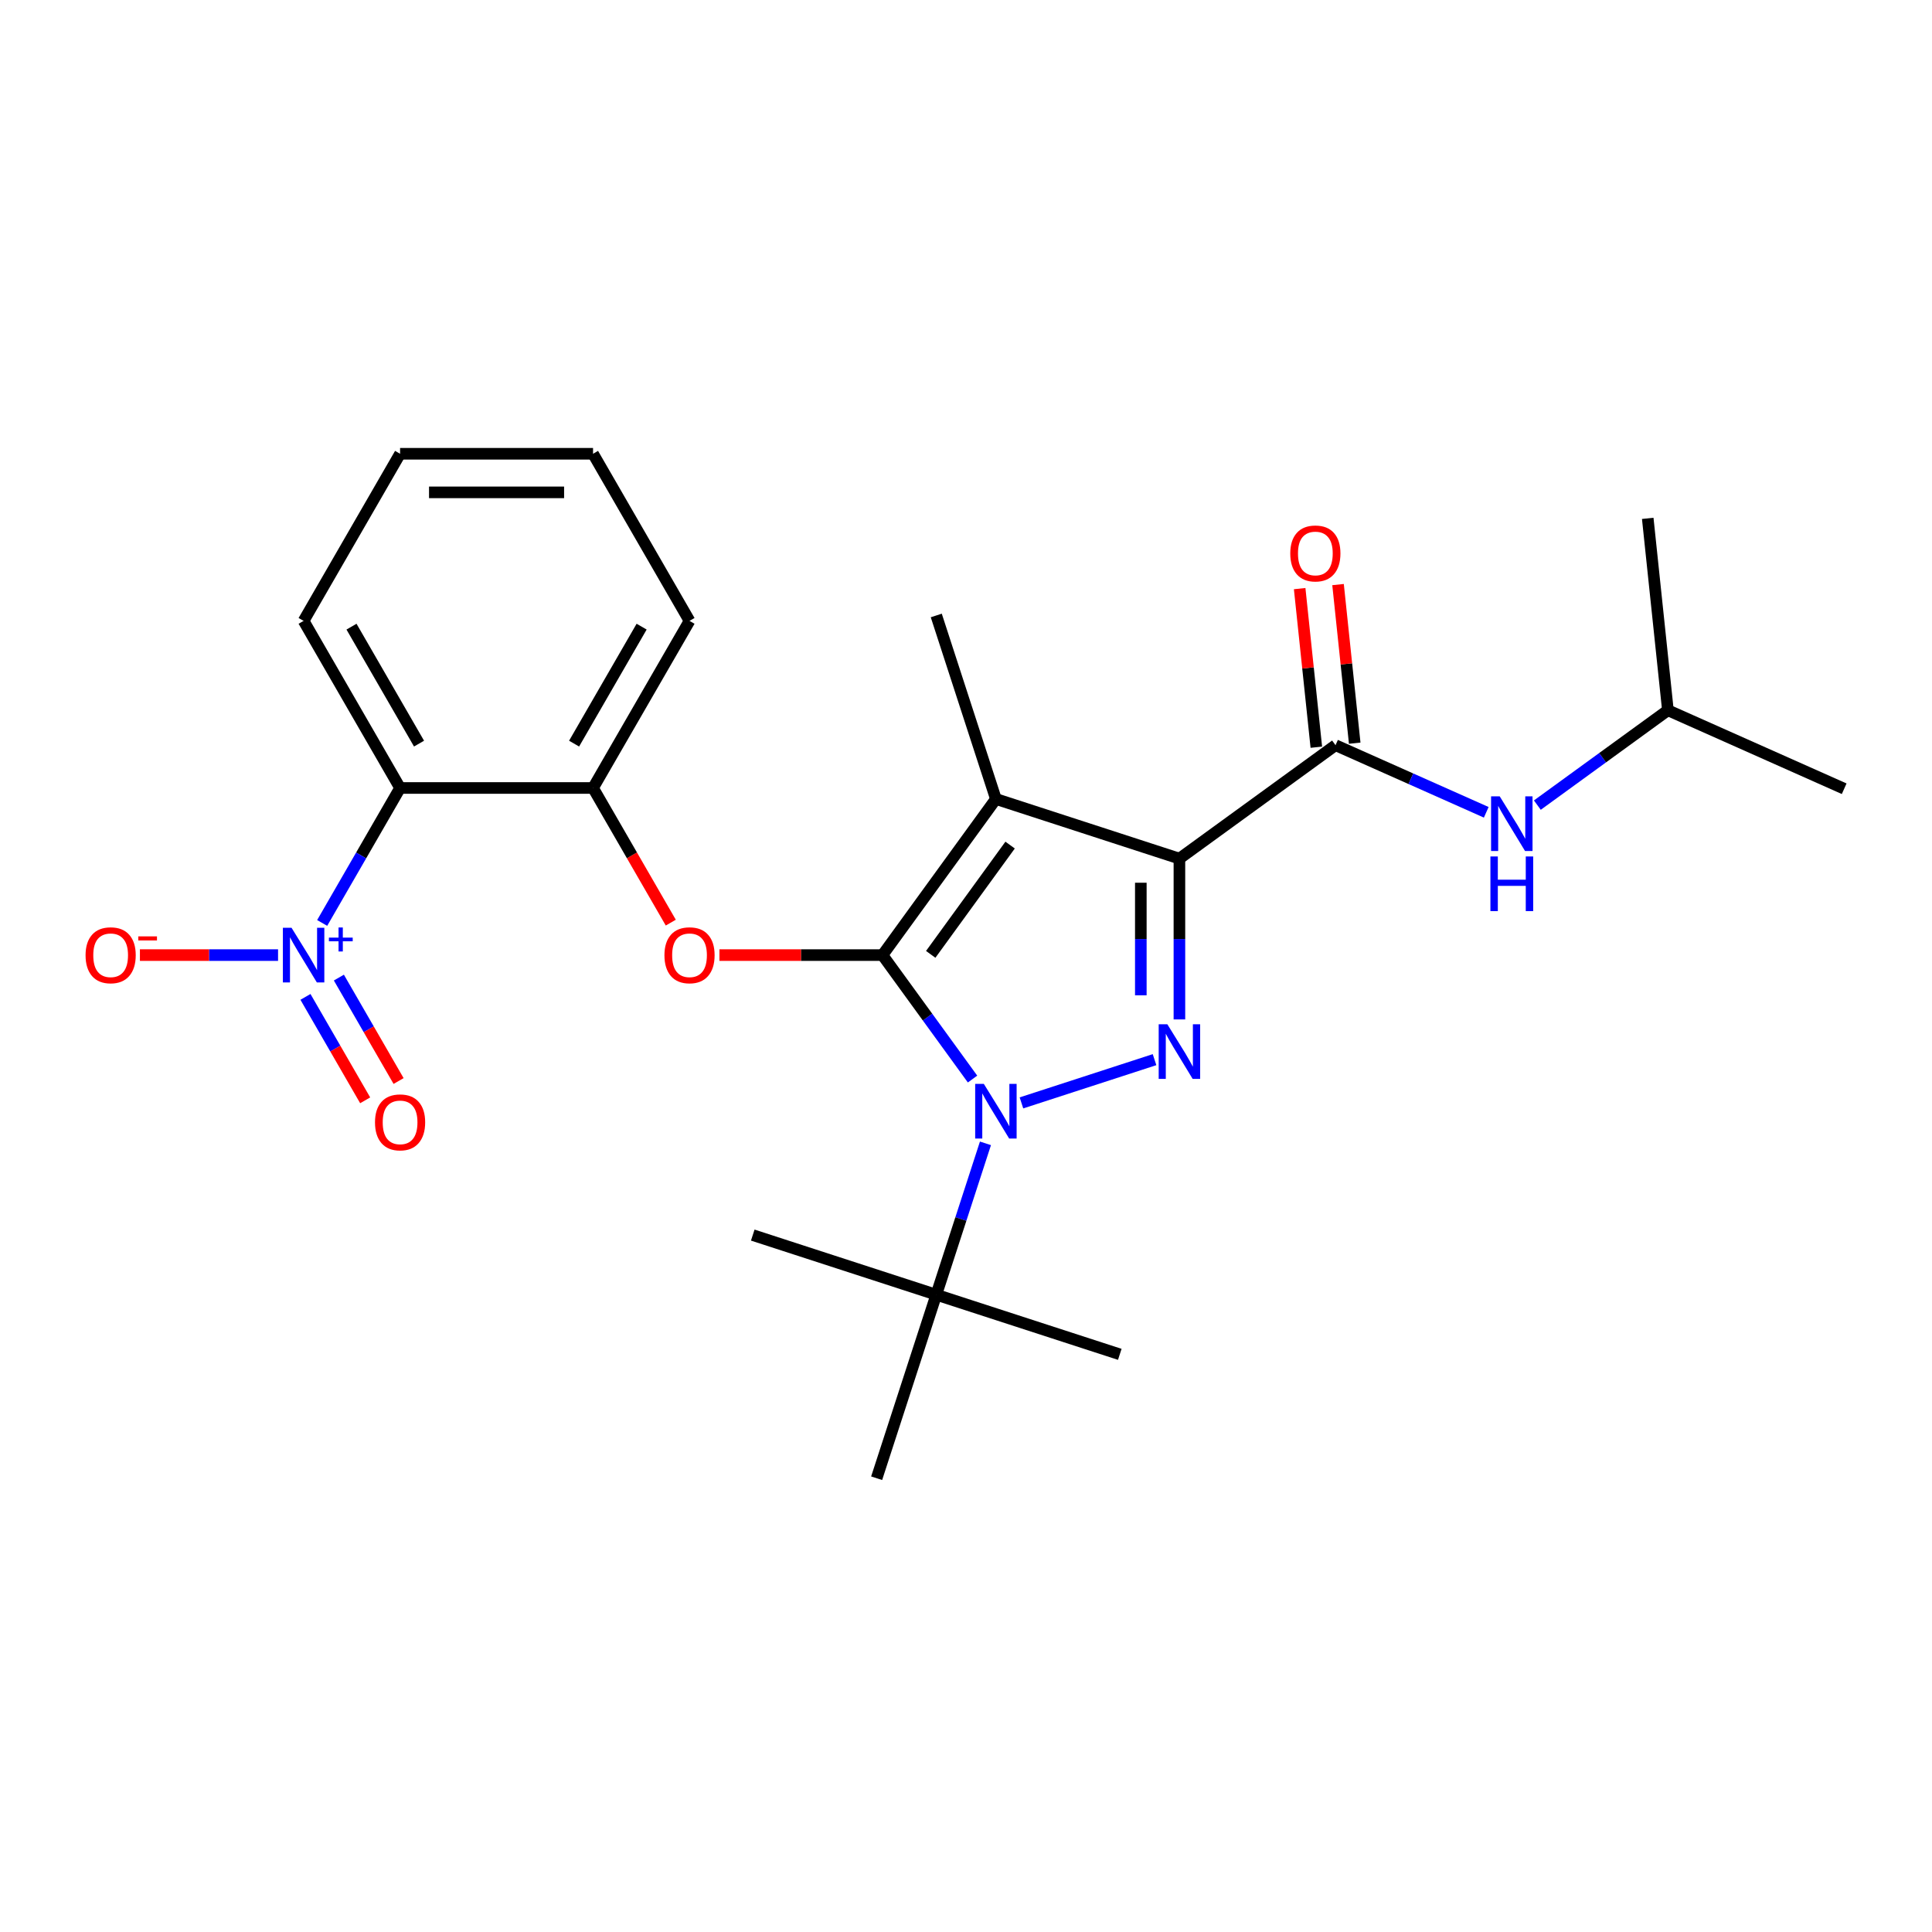 <?xml version='1.0' encoding='iso-8859-1'?>
<svg version='1.1' baseProfile='full'
              xmlns='http://www.w3.org/2000/svg'
                      xmlns:rdkit='http://www.rdkit.org/xml'
                      xmlns:xlink='http://www.w3.org/1999/xlink'
                  xml:space='preserve'
width='1000px' height='1000px' viewBox='0 0 1000 1000'>
<!-- END OF HEADER -->
<rect style='opacity:1.0;fill:#FFFFFF;stroke:none' width='1000' height='1000' x='0' y='0'> </rect>
<path class='bond-0' d='M 691.264,385.712 L 730.272,403.079' style='fill:none;fill-rule:evenodd;stroke:#000000;stroke-width:6px;stroke-linecap:butt;stroke-linejoin:miter;stroke-opacity:1' />
<path class='bond-0' d='M 730.272,403.079 L 769.281,420.447' style='fill:none;fill-rule:evenodd;stroke:#0000FF;stroke-width:6px;stroke-linecap:butt;stroke-linejoin:miter;stroke-opacity:1' />
<path class='bond-1' d='M 701.197,384.668 L 696.883,343.623' style='fill:none;fill-rule:evenodd;stroke:#000000;stroke-width:6px;stroke-linecap:butt;stroke-linejoin:miter;stroke-opacity:1' />
<path class='bond-1' d='M 696.883,343.623 L 692.569,302.578' style='fill:none;fill-rule:evenodd;stroke:#FF0000;stroke-width:6px;stroke-linecap:butt;stroke-linejoin:miter;stroke-opacity:1' />
<path class='bond-1' d='M 681.331,386.756 L 677.017,345.711' style='fill:none;fill-rule:evenodd;stroke:#000000;stroke-width:6px;stroke-linecap:butt;stroke-linejoin:miter;stroke-opacity:1' />
<path class='bond-1' d='M 677.017,345.711 L 672.703,304.666' style='fill:none;fill-rule:evenodd;stroke:#FF0000;stroke-width:6px;stroke-linecap:butt;stroke-linejoin:miter;stroke-opacity:1' />
<path class='bond-2' d='M 691.264,385.712 L 610.463,444.417' style='fill:none;fill-rule:evenodd;stroke:#000000;stroke-width:6px;stroke-linecap:butt;stroke-linejoin:miter;stroke-opacity:1' />
<path class='bond-3' d='M 795.728,416.727 L 829.516,392.178' style='fill:none;fill-rule:evenodd;stroke:#0000FF;stroke-width:6px;stroke-linecap:butt;stroke-linejoin:miter;stroke-opacity:1' />
<path class='bond-3' d='M 829.516,392.178 L 863.305,367.629' style='fill:none;fill-rule:evenodd;stroke:#000000;stroke-width:6px;stroke-linecap:butt;stroke-linejoin:miter;stroke-opacity:1' />
<path class='bond-4' d='M 863.305,367.629 L 954.545,408.252' style='fill:none;fill-rule:evenodd;stroke:#000000;stroke-width:6px;stroke-linecap:butt;stroke-linejoin:miter;stroke-opacity:1' />
<path class='bond-5' d='M 863.305,367.629 L 852.865,268.301' style='fill:none;fill-rule:evenodd;stroke:#000000;stroke-width:6px;stroke-linecap:butt;stroke-linejoin:miter;stroke-opacity:1' />
<path class='bond-6' d='M 510.07,591.794 L 497.342,630.968' style='fill:none;fill-rule:evenodd;stroke:#0000FF;stroke-width:6px;stroke-linecap:butt;stroke-linejoin:miter;stroke-opacity:1' />
<path class='bond-6' d='M 497.342,630.968 L 484.613,670.142' style='fill:none;fill-rule:evenodd;stroke:#000000;stroke-width:6px;stroke-linecap:butt;stroke-linejoin:miter;stroke-opacity:1' />
<path class='bond-7' d='M 528.7,570.858 L 597.587,548.476' style='fill:none;fill-rule:evenodd;stroke:#0000FF;stroke-width:6px;stroke-linecap:butt;stroke-linejoin:miter;stroke-opacity:1' />
<path class='bond-8' d='M 503.387,558.516 L 480.079,526.435' style='fill:none;fill-rule:evenodd;stroke:#0000FF;stroke-width:6px;stroke-linecap:butt;stroke-linejoin:miter;stroke-opacity:1' />
<path class='bond-8' d='M 480.079,526.435 L 456.771,494.354' style='fill:none;fill-rule:evenodd;stroke:#000000;stroke-width:6px;stroke-linecap:butt;stroke-linejoin:miter;stroke-opacity:1' />
<path class='bond-9' d='M 610.463,527.653 L 610.463,486.035' style='fill:none;fill-rule:evenodd;stroke:#0000FF;stroke-width:6px;stroke-linecap:butt;stroke-linejoin:miter;stroke-opacity:1' />
<path class='bond-9' d='M 610.463,486.035 L 610.463,444.417' style='fill:none;fill-rule:evenodd;stroke:#000000;stroke-width:6px;stroke-linecap:butt;stroke-linejoin:miter;stroke-opacity:1' />
<path class='bond-9' d='M 590.488,515.167 L 590.488,486.035' style='fill:none;fill-rule:evenodd;stroke:#0000FF;stroke-width:6px;stroke-linecap:butt;stroke-linejoin:miter;stroke-opacity:1' />
<path class='bond-9' d='M 590.488,486.035 L 590.488,456.902' style='fill:none;fill-rule:evenodd;stroke:#000000;stroke-width:6px;stroke-linecap:butt;stroke-linejoin:miter;stroke-opacity:1' />
<path class='bond-10' d='M 610.463,444.417 L 515.476,413.554' style='fill:none;fill-rule:evenodd;stroke:#000000;stroke-width:6px;stroke-linecap:butt;stroke-linejoin:miter;stroke-opacity:1' />
<path class='bond-11' d='M 515.476,413.554 L 456.771,494.354' style='fill:none;fill-rule:evenodd;stroke:#000000;stroke-width:6px;stroke-linecap:butt;stroke-linejoin:miter;stroke-opacity:1' />
<path class='bond-11' d='M 522.831,437.415 L 481.737,493.975' style='fill:none;fill-rule:evenodd;stroke:#000000;stroke-width:6px;stroke-linecap:butt;stroke-linejoin:miter;stroke-opacity:1' />
<path class='bond-12' d='M 515.476,413.554 L 484.613,318.567' style='fill:none;fill-rule:evenodd;stroke:#000000;stroke-width:6px;stroke-linecap:butt;stroke-linejoin:miter;stroke-opacity:1' />
<path class='bond-13' d='M 456.771,494.354 L 414.574,494.354' style='fill:none;fill-rule:evenodd;stroke:#000000;stroke-width:6px;stroke-linecap:butt;stroke-linejoin:miter;stroke-opacity:1' />
<path class='bond-13' d='M 414.574,494.354 L 372.377,494.354' style='fill:none;fill-rule:evenodd;stroke:#FF0000;stroke-width:6px;stroke-linecap:butt;stroke-linejoin:miter;stroke-opacity:1' />
<path class='bond-14' d='M 356.896,321.366 L 306.959,407.86' style='fill:none;fill-rule:evenodd;stroke:#000000;stroke-width:6px;stroke-linecap:butt;stroke-linejoin:miter;stroke-opacity:1' />
<path class='bond-14' d='M 332.107,324.352 L 297.15,384.898' style='fill:none;fill-rule:evenodd;stroke:#000000;stroke-width:6px;stroke-linecap:butt;stroke-linejoin:miter;stroke-opacity:1' />
<path class='bond-15' d='M 356.896,321.366 L 306.959,234.871' style='fill:none;fill-rule:evenodd;stroke:#000000;stroke-width:6px;stroke-linecap:butt;stroke-linejoin:miter;stroke-opacity:1' />
<path class='bond-16' d='M 347.197,477.555 L 327.078,442.708' style='fill:none;fill-rule:evenodd;stroke:#FF0000;stroke-width:6px;stroke-linecap:butt;stroke-linejoin:miter;stroke-opacity:1' />
<path class='bond-16' d='M 327.078,442.708 L 306.959,407.86' style='fill:none;fill-rule:evenodd;stroke:#000000;stroke-width:6px;stroke-linecap:butt;stroke-linejoin:miter;stroke-opacity:1' />
<path class='bond-17' d='M 306.959,407.86 L 207.083,407.86' style='fill:none;fill-rule:evenodd;stroke:#000000;stroke-width:6px;stroke-linecap:butt;stroke-linejoin:miter;stroke-opacity:1' />
<path class='bond-18' d='M 306.959,234.871 L 207.083,234.871' style='fill:none;fill-rule:evenodd;stroke:#000000;stroke-width:6px;stroke-linecap:butt;stroke-linejoin:miter;stroke-opacity:1' />
<path class='bond-18' d='M 291.977,254.846 L 222.065,254.846' style='fill:none;fill-rule:evenodd;stroke:#000000;stroke-width:6px;stroke-linecap:butt;stroke-linejoin:miter;stroke-opacity:1' />
<path class='bond-19' d='M 207.083,407.86 L 157.146,321.366' style='fill:none;fill-rule:evenodd;stroke:#000000;stroke-width:6px;stroke-linecap:butt;stroke-linejoin:miter;stroke-opacity:1' />
<path class='bond-19' d='M 216.892,384.898 L 181.935,324.352' style='fill:none;fill-rule:evenodd;stroke:#000000;stroke-width:6px;stroke-linecap:butt;stroke-linejoin:miter;stroke-opacity:1' />
<path class='bond-20' d='M 207.083,407.86 L 186.918,442.788' style='fill:none;fill-rule:evenodd;stroke:#000000;stroke-width:6px;stroke-linecap:butt;stroke-linejoin:miter;stroke-opacity:1' />
<path class='bond-20' d='M 186.918,442.788 L 166.753,477.715' style='fill:none;fill-rule:evenodd;stroke:#0000FF;stroke-width:6px;stroke-linecap:butt;stroke-linejoin:miter;stroke-opacity:1' />
<path class='bond-21' d='M 484.613,670.142 L 579.6,701.005' style='fill:none;fill-rule:evenodd;stroke:#000000;stroke-width:6px;stroke-linecap:butt;stroke-linejoin:miter;stroke-opacity:1' />
<path class='bond-22' d='M 484.613,670.142 L 389.626,639.279' style='fill:none;fill-rule:evenodd;stroke:#000000;stroke-width:6px;stroke-linecap:butt;stroke-linejoin:miter;stroke-opacity:1' />
<path class='bond-23' d='M 484.613,670.142 L 453.75,765.129' style='fill:none;fill-rule:evenodd;stroke:#000000;stroke-width:6px;stroke-linecap:butt;stroke-linejoin:miter;stroke-opacity:1' />
<path class='bond-24' d='M 207.083,234.871 L 157.146,321.366' style='fill:none;fill-rule:evenodd;stroke:#000000;stroke-width:6px;stroke-linecap:butt;stroke-linejoin:miter;stroke-opacity:1' />
<path class='bond-25' d='M 143.922,494.354 L 108.172,494.354' style='fill:none;fill-rule:evenodd;stroke:#0000FF;stroke-width:6px;stroke-linecap:butt;stroke-linejoin:miter;stroke-opacity:1' />
<path class='bond-25' d='M 108.172,494.354 L 72.421,494.354' style='fill:none;fill-rule:evenodd;stroke:#FF0000;stroke-width:6px;stroke-linecap:butt;stroke-linejoin:miter;stroke-opacity:1' />
<path class='bond-26' d='M 158.103,515.987 L 173.558,542.756' style='fill:none;fill-rule:evenodd;stroke:#0000FF;stroke-width:6px;stroke-linecap:butt;stroke-linejoin:miter;stroke-opacity:1' />
<path class='bond-26' d='M 173.558,542.756 L 189.012,569.524' style='fill:none;fill-rule:evenodd;stroke:#FF0000;stroke-width:6px;stroke-linecap:butt;stroke-linejoin:miter;stroke-opacity:1' />
<path class='bond-26' d='M 175.402,506 L 190.857,532.768' style='fill:none;fill-rule:evenodd;stroke:#0000FF;stroke-width:6px;stroke-linecap:butt;stroke-linejoin:miter;stroke-opacity:1' />
<path class='bond-26' d='M 190.857,532.768 L 206.311,559.536' style='fill:none;fill-rule:evenodd;stroke:#FF0000;stroke-width:6px;stroke-linecap:butt;stroke-linejoin:miter;stroke-opacity:1' />
<path  class='atom-1' d='M 776.252 412.192
L 785.521 427.174
Q 786.439 428.652, 787.918 431.328
Q 789.396 434.005, 789.476 434.165
L 789.476 412.192
L 793.231 412.192
L 793.231 440.477
L 789.356 440.477
L 779.408 424.097
Q 778.25 422.18, 777.011 419.983
Q 775.813 417.785, 775.453 417.106
L 775.453 440.477
L 771.778 440.477
L 771.778 412.192
L 776.252 412.192
' fill='#0000FF'/>
<path  class='atom-1' d='M 771.438 443.305
L 775.273 443.305
L 775.273 455.33
L 789.735 455.33
L 789.735 443.305
L 793.57 443.305
L 793.57 471.59
L 789.735 471.59
L 789.735 458.526
L 775.273 458.526
L 775.273 471.59
L 771.438 471.59
L 771.438 443.305
' fill='#0000FF'/>
<path  class='atom-2' d='M 667.84 286.464
Q 667.84 279.672, 671.196 275.877
Q 674.552 272.082, 680.824 272.082
Q 687.096 272.082, 690.452 275.877
Q 693.808 279.672, 693.808 286.464
Q 693.808 293.335, 690.412 297.25
Q 687.016 301.125, 680.824 301.125
Q 674.592 301.125, 671.196 297.25
Q 667.84 293.375, 667.84 286.464
M 680.824 297.929
Q 685.139 297.929, 687.456 295.053
Q 689.813 292.137, 689.813 286.464
Q 689.813 280.911, 687.456 278.114
Q 685.139 275.278, 680.824 275.278
Q 676.509 275.278, 674.152 278.074
Q 671.835 280.871, 671.835 286.464
Q 671.835 292.176, 674.152 295.053
Q 676.509 297.929, 680.824 297.929
' fill='#FF0000'/>
<path  class='atom-5' d='M 509.224 561.013
L 518.493 575.994
Q 519.411 577.472, 520.89 580.149
Q 522.368 582.825, 522.448 582.985
L 522.448 561.013
L 526.203 561.013
L 526.203 589.297
L 522.328 589.297
L 512.38 572.918
Q 511.222 571, 509.983 568.803
Q 508.785 566.606, 508.425 565.927
L 508.425 589.297
L 504.75 589.297
L 504.75 561.013
L 509.224 561.013
' fill='#0000FF'/>
<path  class='atom-6' d='M 604.211 530.15
L 613.479 545.131
Q 614.398 546.609, 615.876 549.286
Q 617.355 551.962, 617.434 552.122
L 617.434 530.15
L 621.19 530.15
L 621.19 558.434
L 617.315 558.434
L 607.367 542.055
Q 606.209 540.137, 604.97 537.94
Q 603.772 535.743, 603.412 535.063
L 603.412 558.434
L 599.737 558.434
L 599.737 530.15
L 604.211 530.15
' fill='#0000FF'/>
<path  class='atom-11' d='M 343.912 494.434
Q 343.912 487.643, 347.268 483.848
Q 350.624 480.052, 356.896 480.052
Q 363.168 480.052, 366.524 483.848
Q 369.88 487.643, 369.88 494.434
Q 369.88 501.306, 366.484 505.221
Q 363.088 509.096, 356.896 509.096
Q 350.664 509.096, 347.268 505.221
Q 343.912 501.346, 343.912 494.434
M 356.896 505.9
Q 361.211 505.9, 363.528 503.024
Q 365.885 500.107, 365.885 494.434
Q 365.885 488.881, 363.528 486.085
Q 361.211 483.248, 356.896 483.248
Q 352.581 483.248, 350.224 486.045
Q 347.907 488.841, 347.907 494.434
Q 347.907 500.147, 350.224 503.024
Q 352.581 505.9, 356.896 505.9
' fill='#FF0000'/>
<path  class='atom-22' d='M 150.894 480.212
L 160.162 495.193
Q 161.081 496.671, 162.559 499.348
Q 164.037 502.025, 164.117 502.185
L 164.117 480.212
L 167.872 480.212
L 167.872 508.497
L 163.997 508.497
L 154.05 492.117
Q 152.891 490.2, 151.653 488.002
Q 150.454 485.805, 150.095 485.126
L 150.095 508.497
L 146.419 508.497
L 146.419 480.212
L 150.894 480.212
' fill='#0000FF'/>
<path  class='atom-22' d='M 170.245 485.31
L 175.229 485.31
L 175.229 480.063
L 177.444 480.063
L 177.444 485.31
L 182.559 485.31
L 182.559 487.209
L 177.444 487.209
L 177.444 492.482
L 175.229 492.482
L 175.229 487.209
L 170.245 487.209
L 170.245 485.31
' fill='#0000FF'/>
<path  class='atom-23' d='M 44.287 494.434
Q 44.287 487.643, 47.643 483.848
Q 50.999 480.052, 57.271 480.052
Q 63.543 480.052, 66.899 483.848
Q 70.254 487.643, 70.254 494.434
Q 70.254 501.306, 66.859 505.221
Q 63.463 509.096, 57.271 509.096
Q 51.038 509.096, 47.643 505.221
Q 44.287 501.346, 44.287 494.434
M 57.271 505.9
Q 61.585 505.9, 63.903 503.024
Q 66.26 500.107, 66.26 494.434
Q 66.26 488.881, 63.903 486.085
Q 61.585 483.248, 57.271 483.248
Q 52.956 483.248, 50.599 486.045
Q 48.282 488.841, 48.282 494.434
Q 48.282 500.147, 50.599 503.024
Q 52.956 505.9, 57.271 505.9
' fill='#FF0000'/>
<path  class='atom-23' d='M 71.573 484.669
L 81.25 484.669
L 81.25 486.778
L 71.573 486.778
L 71.573 484.669
' fill='#FF0000'/>
<path  class='atom-24' d='M 194.1 580.929
Q 194.1 574.137, 197.455 570.342
Q 200.811 566.547, 207.083 566.547
Q 213.356 566.547, 216.711 570.342
Q 220.067 574.137, 220.067 580.929
Q 220.067 587.8, 216.671 591.715
Q 213.276 595.59, 207.083 595.59
Q 200.851 595.59, 197.455 591.715
Q 194.1 587.84, 194.1 580.929
M 207.083 592.394
Q 211.398 592.394, 213.715 589.518
Q 216.072 586.602, 216.072 580.929
Q 216.072 575.376, 213.715 572.579
Q 211.398 569.743, 207.083 569.743
Q 202.769 569.743, 200.412 572.539
Q 198.095 575.336, 198.095 580.929
Q 198.095 586.642, 200.412 589.518
Q 202.769 592.394, 207.083 592.394
' fill='#FF0000'/>
</svg>
